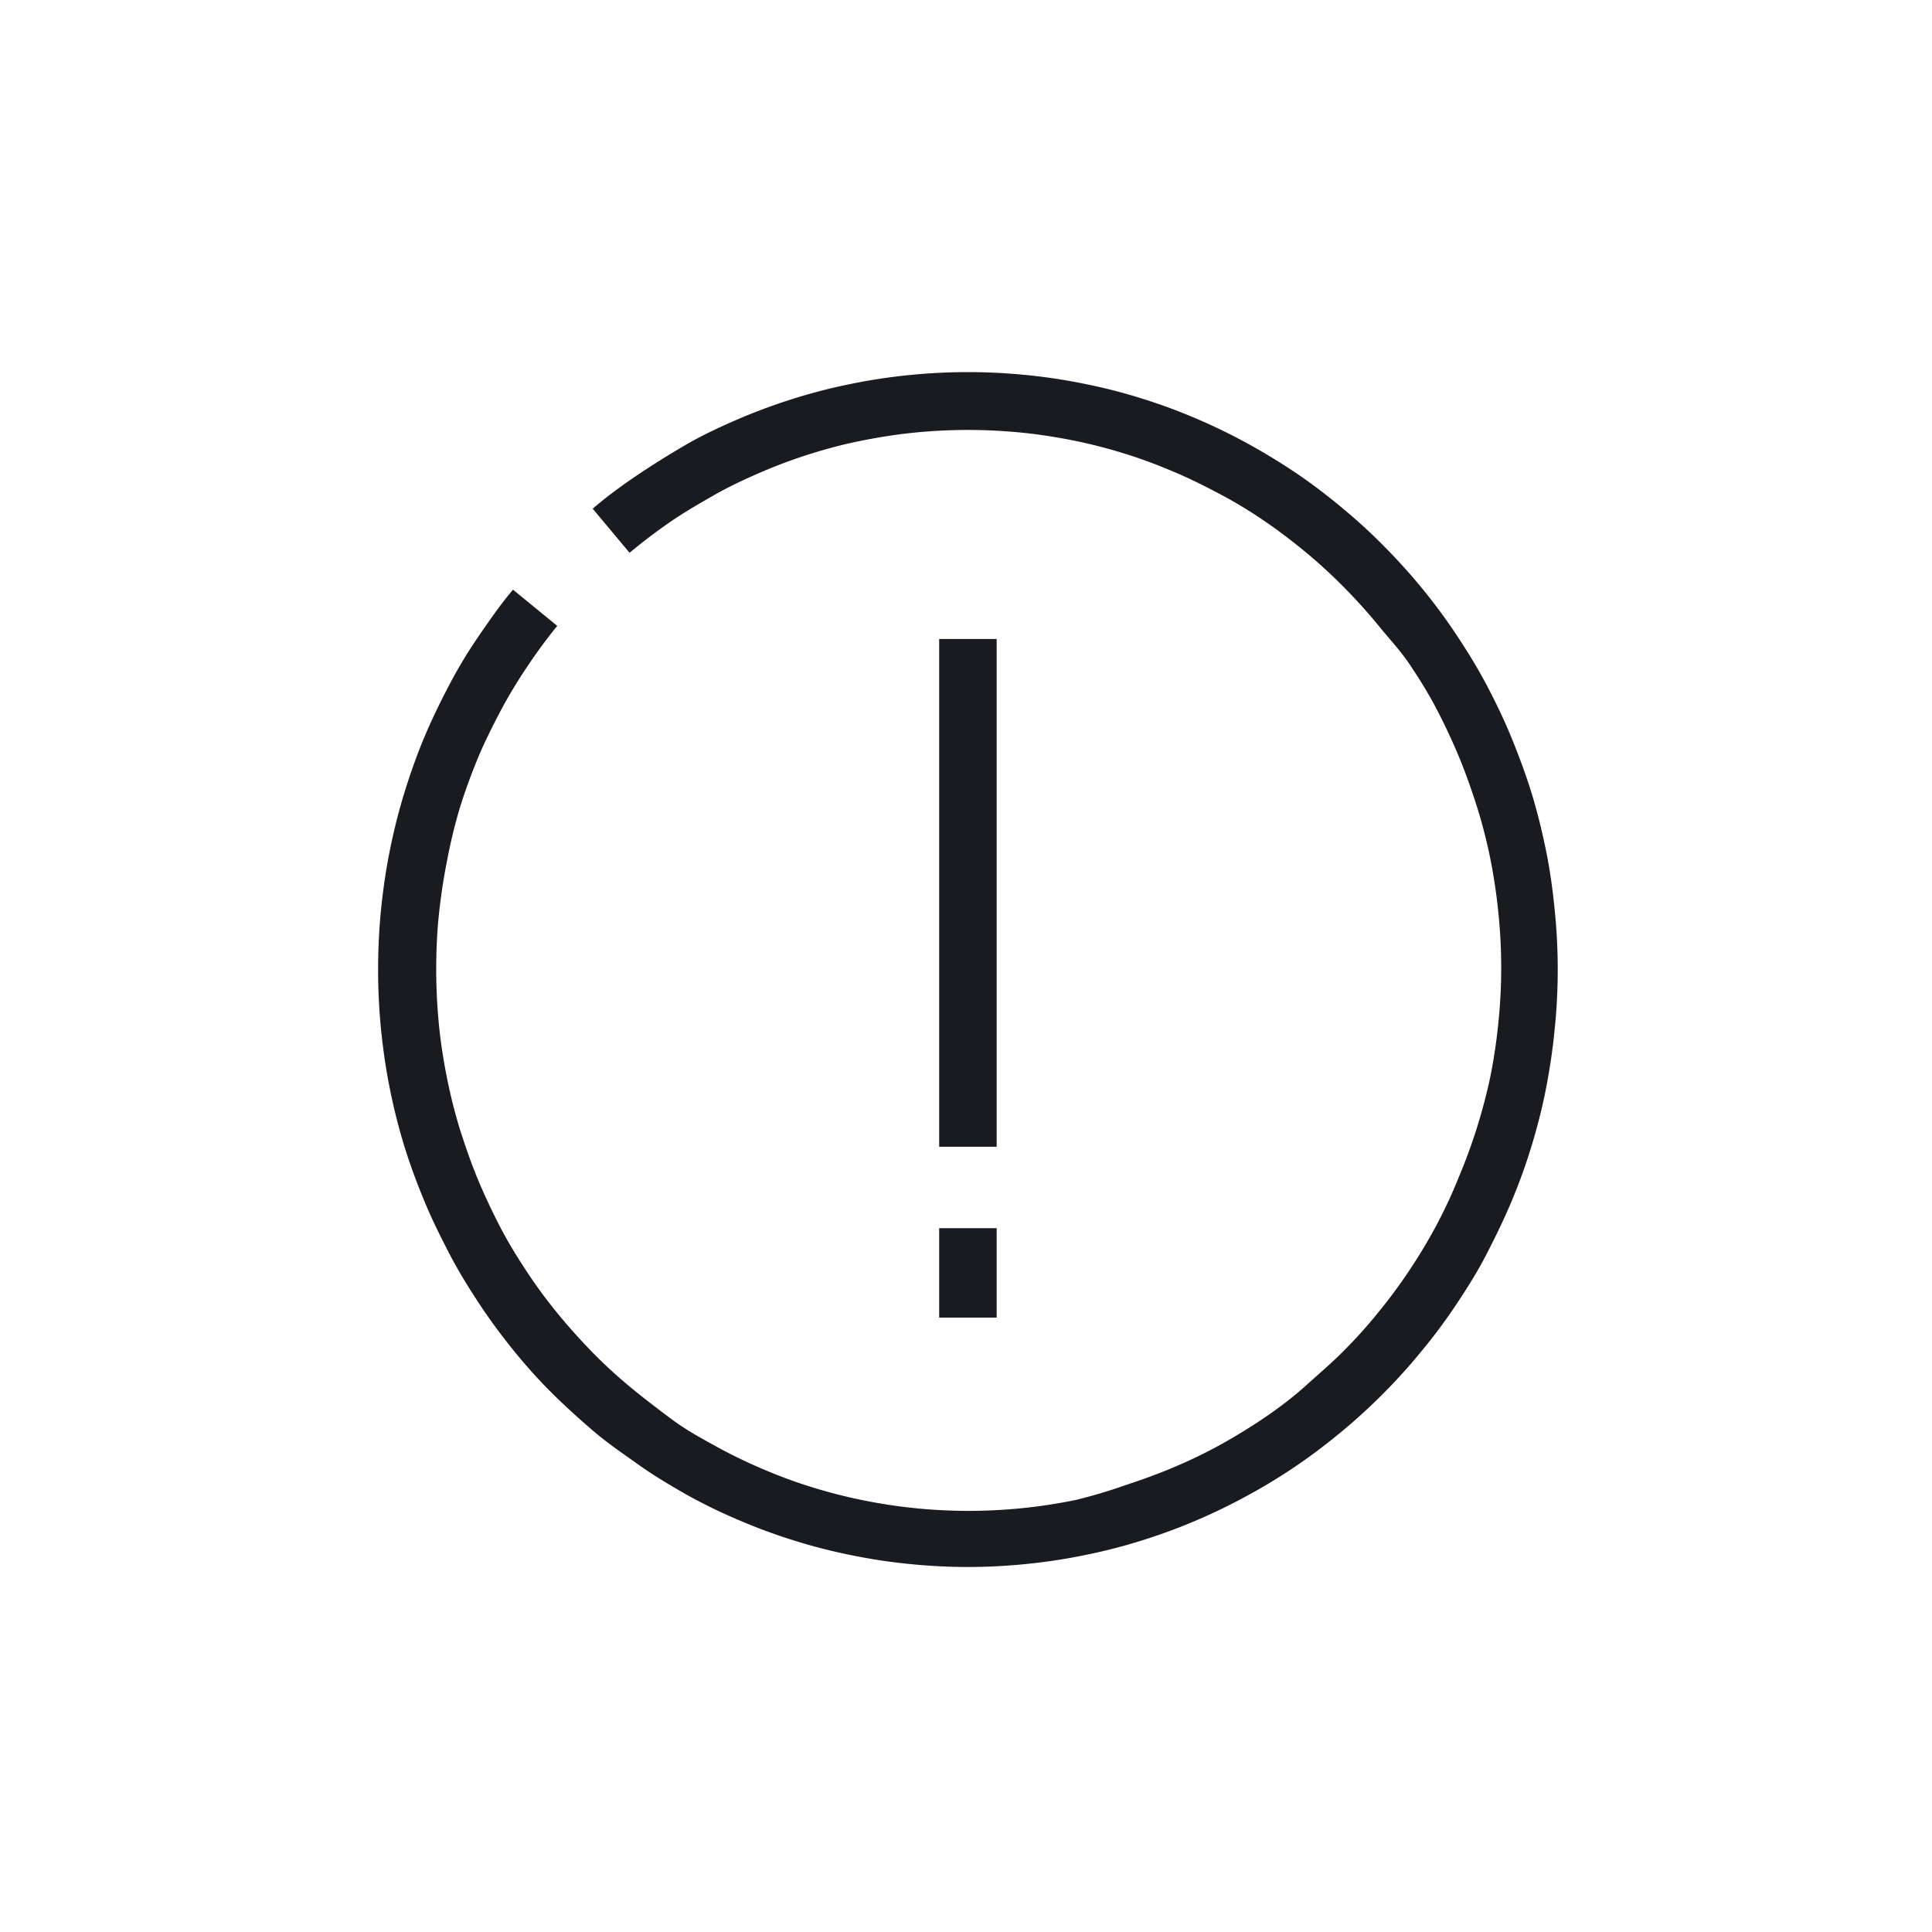 <svg xmlns="http://www.w3.org/2000/svg" viewBox="0 0 121 121"><defs><style>.cls-1{fill:#191b21;}</style></defs><title>Artboard 77 copy 3</title><g id="Ikoner"><path class="cls-1" d="M60.62,98.14a36.67,36.67,0,0,1-3.78-.2,35.39,35.39,0,0,1-3.67-.57,34.77,34.77,0,0,1-3.54-.92,35.49,35.49,0,0,1-3.39-1.26A33.46,33.46,0,0,1,43,93.61c-1-.57-2.06-1.2-3-1.87S38,90.35,37.11,89.58,35.32,88,34.49,87.17s-1.64-1.74-2.38-2.66S30.65,82.62,30,81.63s-1.28-2-1.84-3.08-1.1-2.16-1.56-3.27S25.7,73,25.34,71.84a36.27,36.27,0,0,1-.91-3.59c-.25-1.21-.43-2.46-.56-3.71a38.5,38.5,0,0,1,0-7.64c.13-1.25.31-2.5.56-3.71a37,37,0,0,1,.91-3.59c.36-1.16.77-2.32,1.24-3.44s1-2.2,1.56-3.27S29.32,40.8,30,39.81s1.38-2,2.13-2.88L34.9,39.2c-.68.83-1.32,1.71-1.92,2.61a31.16,31.16,0,0,0-1.67,2.79c-.52,1-1,1.95-1.41,2.95s-.8,2.06-1.12,3.11A32.68,32.68,0,0,0,28,53.9c-.22,1.1-.39,2.23-.51,3.36s-.17,2.3-.17,3.46.06,2.32.17,3.46.29,2.26.51,3.36a32.68,32.68,0,0,0,.82,3.24c.32,1,.7,2.1,1.12,3.11s.89,2,1.41,3,1.07,1.88,1.67,2.79,1.24,1.77,1.92,2.6,1.4,1.63,2.15,2.4,1.55,1.5,2.37,2.18,1.69,1.34,2.57,2,1.81,1.17,2.75,1.69a31.28,31.28,0,0,0,2.91,1.42c1,.43,2,.81,3.06,1.14a32.69,32.69,0,0,0,3.2.83,33.28,33.28,0,0,0,3.3.51,33.3,33.3,0,0,0,10.13-.51A32.5,32.5,0,0,0,70.53,93c1-.33,2.06-.71,3.06-1.14a30.27,30.27,0,0,0,2.92-1.42c.93-.52,1.86-1.09,2.74-1.69s1.75-1.26,2.57-2,1.62-1.42,2.37-2.18a30.45,30.45,0,0,0,2.15-2.4c.68-.83,1.33-1.71,1.93-2.61s1.16-1.83,1.67-2.78,1-2,1.4-3a35.05,35.05,0,0,0,2-6.35c.22-1.11.39-2.24.5-3.36a33.34,33.34,0,0,0,0-6.92c-.11-1.12-.28-2.25-.5-3.36a32.73,32.73,0,0,0-.83-3.24c-.32-1-.7-2.1-1.12-3.11s-.88-2-1.4-3-1.08-1.89-1.67-2.78S87,40,86.35,39.2s-1.4-1.63-2.16-2.4-1.55-1.5-2.37-2.18-1.68-1.34-2.57-1.95S77.45,31.5,76.51,31s-1.93-1-2.92-1.42-2-.81-3.06-1.14a32.5,32.5,0,0,0-3.19-.83c-1.1-.22-2.21-.4-3.31-.51a33.79,33.79,0,0,0-6.82,0c-1.09.11-2.21.29-3.31.51s-2.14.5-3.19.83-2.06.71-3.06,1.14-2,.9-2.91,1.42S42.87,32.07,42,32.67s-1.74,1.26-2.57,1.95l-2.31-2.76C38,31.1,39,30.37,40,29.7s2-1.29,3-1.87,2.14-1.11,3.23-1.58,2.26-.9,3.4-1.26a34.77,34.77,0,0,1,3.54-.92,36,36,0,0,1,3.68-.57,36.64,36.64,0,0,1,7.55,0,35.82,35.82,0,0,1,3.67.57,33.46,33.46,0,0,1,3.54.92A34.69,34.69,0,0,1,75,26.25a35.7,35.7,0,0,1,3.23,1.58c1.05.58,2.08,1.21,3.05,1.87s1.93,1.4,2.84,2.16a35.11,35.11,0,0,1,2.62,2.41c.84.85,1.64,1.74,2.39,2.66s1.46,1.88,2.12,2.88,1.28,2,1.85,3.08,1.1,2.18,1.55,3.28.89,2.27,1.25,3.43.66,2.38.91,3.59.43,2.47.55,3.71a36.58,36.58,0,0,1,0,7.64c-.12,1.24-.31,2.49-.55,3.71s-.55,2.41-.91,3.59-.78,2.32-1.25,3.44-1,2.2-1.55,3.27-1.19,2.09-1.85,3.08a34,34,0,0,1-2.13,2.88,36.68,36.68,0,0,1-5,5.07c-.91.76-1.86,1.49-2.84,2.16s-2,1.3-3.05,1.87a36.11,36.11,0,0,1-6.63,2.84,33.46,33.46,0,0,1-3.54.92,35,35,0,0,1-3.67.57A36.67,36.67,0,0,1,60.62,98.14Z"/><rect class="cls-1" x="58.82" y="40.02" width="3.6" height="31.8"/><rect class="cls-1" x="58.82" y="76.92" width="3.6" height="5.6"/></g></svg>